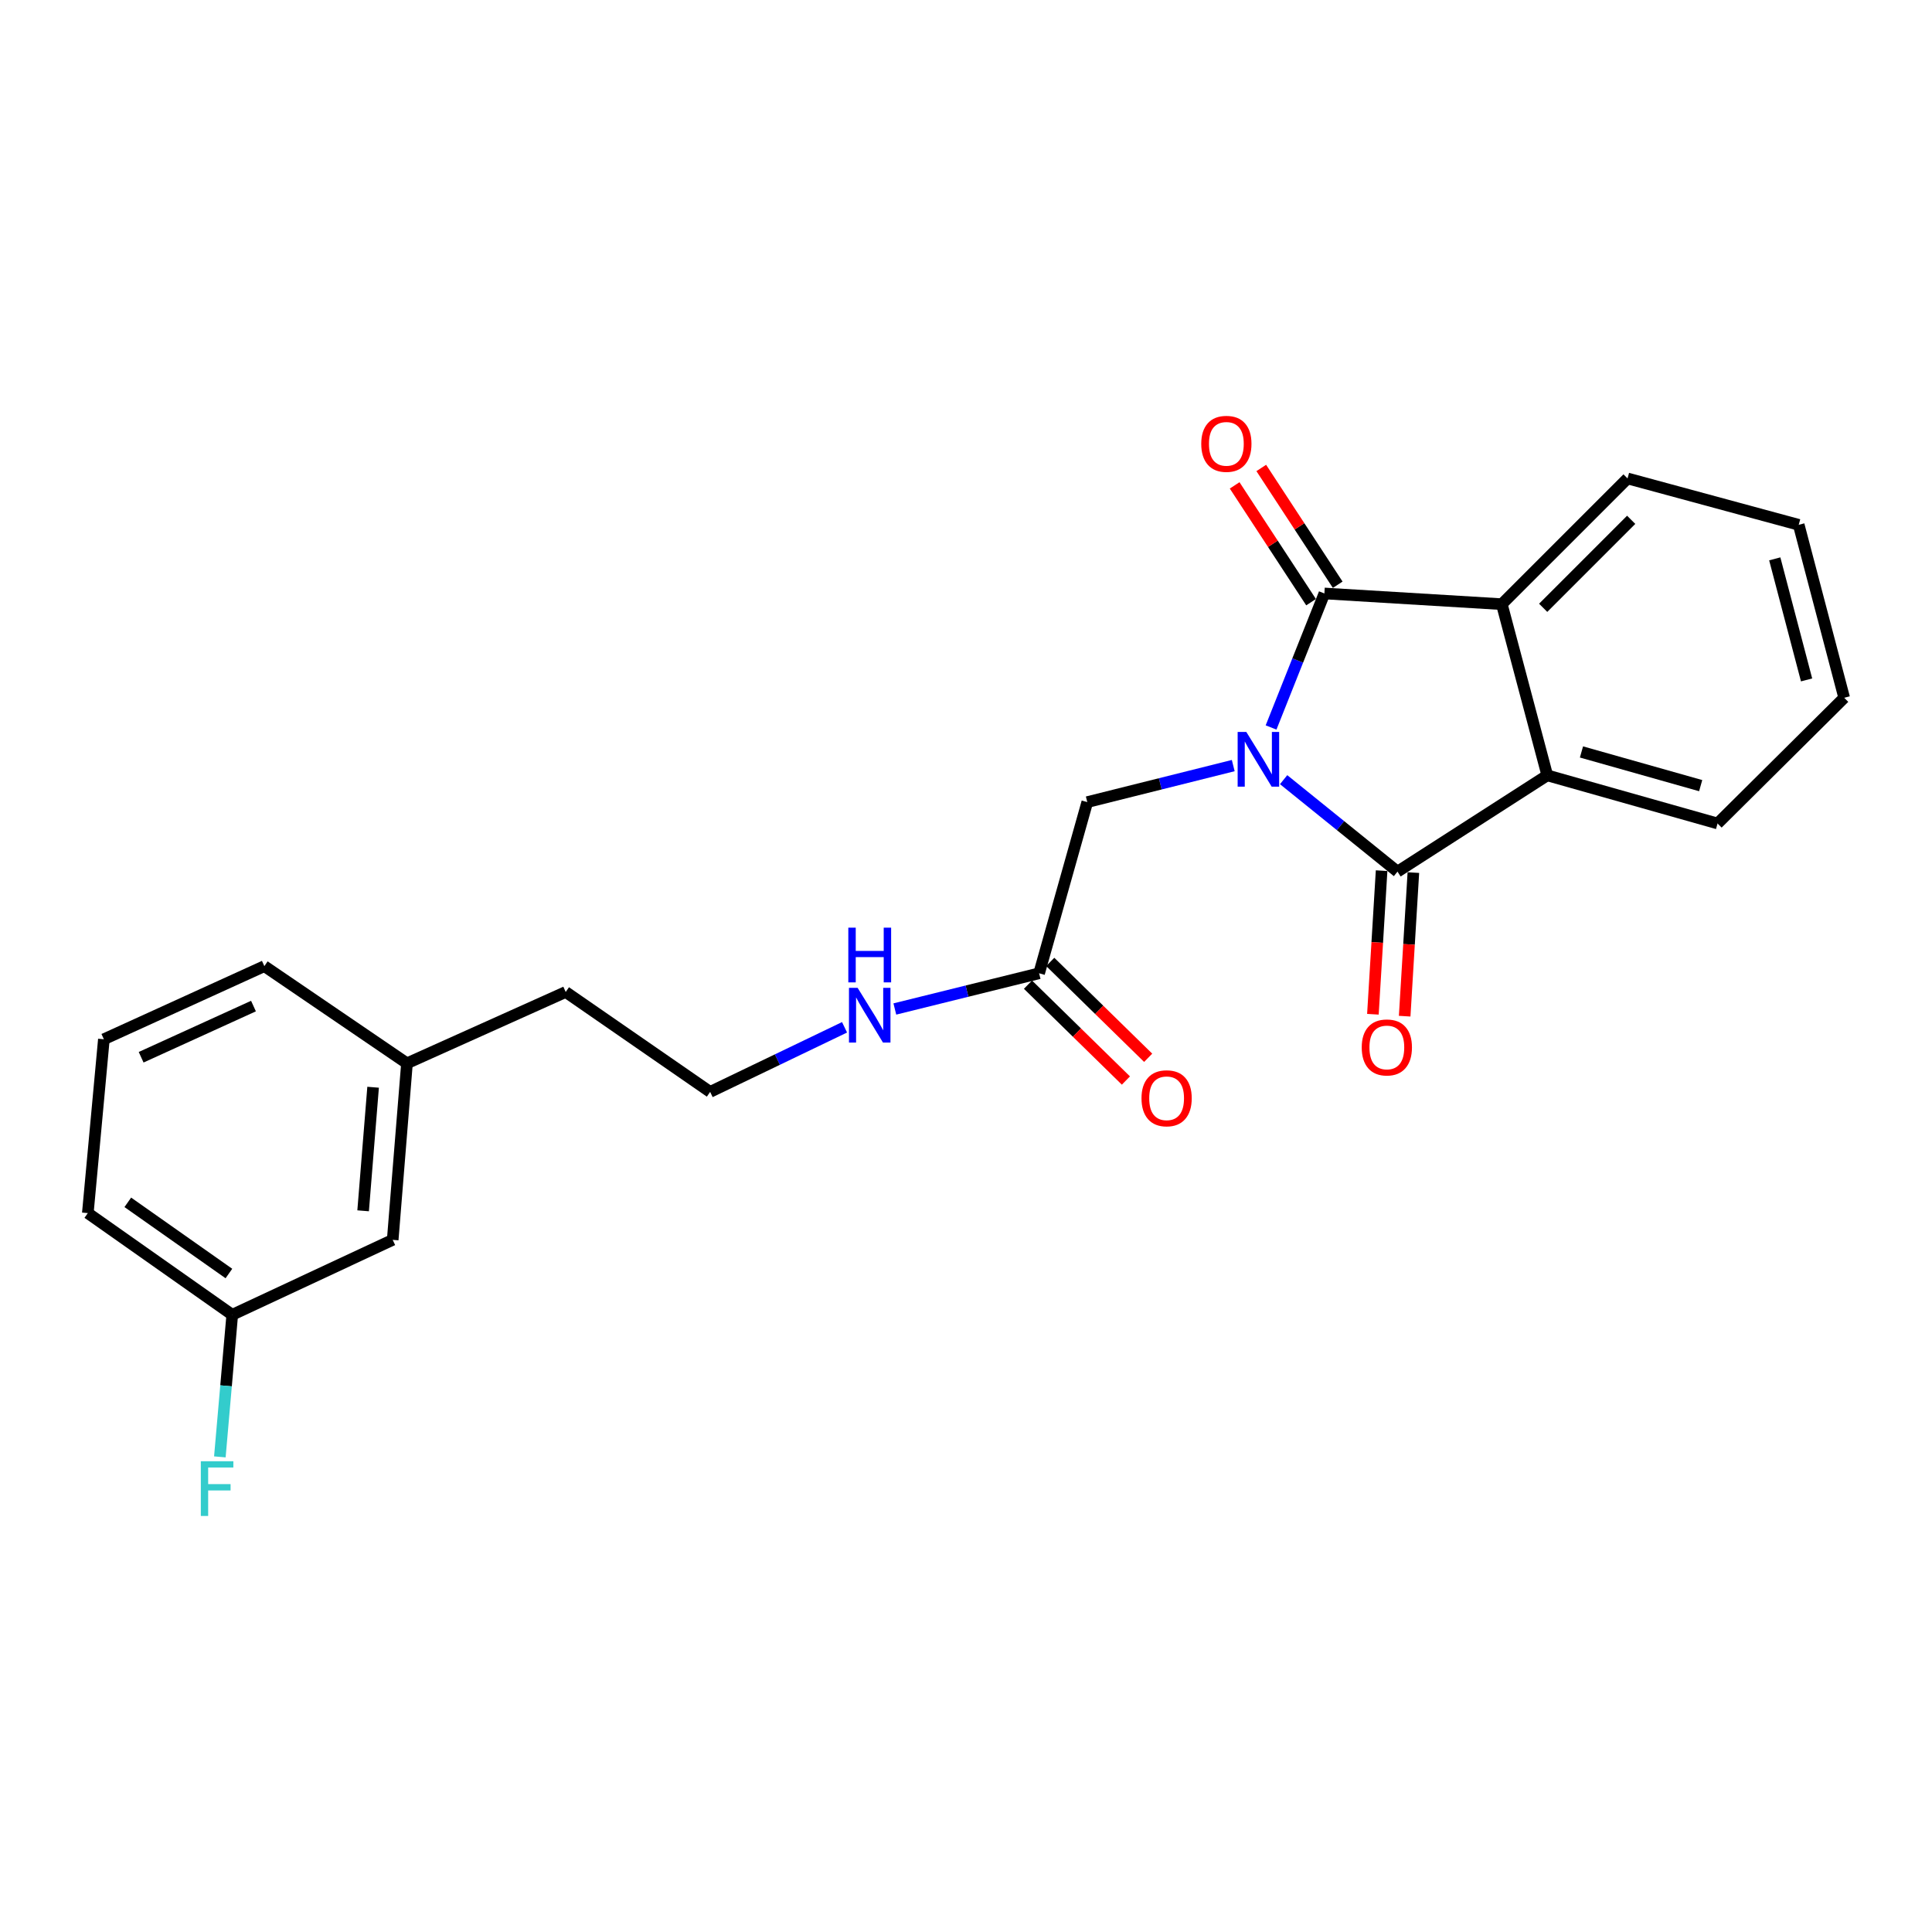 <?xml version='1.0' encoding='iso-8859-1'?>
<svg version='1.1' baseProfile='full'
              xmlns='http://www.w3.org/2000/svg'
                      xmlns:rdkit='http://www.rdkit.org/xml'
                      xmlns:xlink='http://www.w3.org/1999/xlink'
                  xml:space='preserve'
width='1000px' height='1000px' viewBox='0 0 1000 1000'>
<!-- END OF HEADER -->
<rect style='opacity:1.0;fill:#FFFFFF;stroke:none' width='1000' height='1000' x='0' y='0'> </rect>
<path class='bond-0' d='M 657.901,376.543 L 671.702,341.859' style='fill:none;fill-rule:evenodd;stroke:#0000FF;stroke-width:6px;stroke-linecap:butt;stroke-linejoin:miter;stroke-opacity:1' />
<path class='bond-0' d='M 671.702,341.859 L 685.503,307.175' style='fill:none;fill-rule:evenodd;stroke:#000000;stroke-width:6px;stroke-linecap:butt;stroke-linejoin:miter;stroke-opacity:1' />
<path class='bond-1' d='M 664.401,403.555 L 693.869,427.355' style='fill:none;fill-rule:evenodd;stroke:#0000FF;stroke-width:6px;stroke-linecap:butt;stroke-linejoin:miter;stroke-opacity:1' />
<path class='bond-1' d='M 693.869,427.355 L 723.337,451.155' style='fill:none;fill-rule:evenodd;stroke:#000000;stroke-width:6px;stroke-linecap:butt;stroke-linejoin:miter;stroke-opacity:1' />
<path class='bond-4' d='M 638.325,396.27 L 600.549,405.719' style='fill:none;fill-rule:evenodd;stroke:#0000FF;stroke-width:6px;stroke-linecap:butt;stroke-linejoin:miter;stroke-opacity:1' />
<path class='bond-4' d='M 600.549,405.719 L 562.774,415.169' style='fill:none;fill-rule:evenodd;stroke:#000000;stroke-width:6px;stroke-linecap:butt;stroke-linejoin:miter;stroke-opacity:1' />
<path class='bond-2' d='M 685.503,307.175 L 777.334,312.712' style='fill:none;fill-rule:evenodd;stroke:#000000;stroke-width:6px;stroke-linecap:butt;stroke-linejoin:miter;stroke-opacity:1' />
<path class='bond-7' d='M 692.395,302.664 L 672.613,272.439' style='fill:none;fill-rule:evenodd;stroke:#000000;stroke-width:6px;stroke-linecap:butt;stroke-linejoin:miter;stroke-opacity:1' />
<path class='bond-7' d='M 672.613,272.439 L 652.832,242.214' style='fill:none;fill-rule:evenodd;stroke:#FF0000;stroke-width:6px;stroke-linecap:butt;stroke-linejoin:miter;stroke-opacity:1' />
<path class='bond-7' d='M 678.611,311.686 L 658.829,281.46' style='fill:none;fill-rule:evenodd;stroke:#000000;stroke-width:6px;stroke-linecap:butt;stroke-linejoin:miter;stroke-opacity:1' />
<path class='bond-7' d='M 658.829,281.46 L 639.048,251.235' style='fill:none;fill-rule:evenodd;stroke:#FF0000;stroke-width:6px;stroke-linecap:butt;stroke-linejoin:miter;stroke-opacity:1' />
<path class='bond-3' d='M 723.337,451.155 L 800.864,401.322' style='fill:none;fill-rule:evenodd;stroke:#000000;stroke-width:6px;stroke-linecap:butt;stroke-linejoin:miter;stroke-opacity:1' />
<path class='bond-6' d='M 715.116,450.657 L 712.864,487.816' style='fill:none;fill-rule:evenodd;stroke:#000000;stroke-width:6px;stroke-linecap:butt;stroke-linejoin:miter;stroke-opacity:1' />
<path class='bond-6' d='M 712.864,487.816 L 710.612,524.976' style='fill:none;fill-rule:evenodd;stroke:#FF0000;stroke-width:6px;stroke-linecap:butt;stroke-linejoin:miter;stroke-opacity:1' />
<path class='bond-6' d='M 731.559,451.653 L 729.307,488.813' style='fill:none;fill-rule:evenodd;stroke:#000000;stroke-width:6px;stroke-linecap:butt;stroke-linejoin:miter;stroke-opacity:1' />
<path class='bond-6' d='M 729.307,488.813 L 727.055,525.973' style='fill:none;fill-rule:evenodd;stroke:#FF0000;stroke-width:6px;stroke-linecap:butt;stroke-linejoin:miter;stroke-opacity:1' />
<path class='bond-13' d='M 777.334,312.712 L 842.415,247.641' style='fill:none;fill-rule:evenodd;stroke:#000000;stroke-width:6px;stroke-linecap:butt;stroke-linejoin:miter;stroke-opacity:1' />
<path class='bond-13' d='M 798.744,314.601 L 844.3,269.051' style='fill:none;fill-rule:evenodd;stroke:#000000;stroke-width:6px;stroke-linecap:butt;stroke-linejoin:miter;stroke-opacity:1' />
<path class='bond-23' d='M 777.334,312.712 L 800.864,401.322' style='fill:none;fill-rule:evenodd;stroke:#000000;stroke-width:6px;stroke-linecap:butt;stroke-linejoin:miter;stroke-opacity:1' />
<path class='bond-14' d='M 800.864,401.322 L 889.008,426.234' style='fill:none;fill-rule:evenodd;stroke:#000000;stroke-width:6px;stroke-linecap:butt;stroke-linejoin:miter;stroke-opacity:1' />
<path class='bond-14' d='M 818.566,389.206 L 880.267,406.645' style='fill:none;fill-rule:evenodd;stroke:#000000;stroke-width:6px;stroke-linecap:butt;stroke-linejoin:miter;stroke-opacity:1' />
<path class='bond-5' d='M 562.774,415.169 L 537.844,503.77' style='fill:none;fill-rule:evenodd;stroke:#000000;stroke-width:6px;stroke-linecap:butt;stroke-linejoin:miter;stroke-opacity:1' />
<path class='bond-8' d='M 532.081,509.656 L 557.425,534.468' style='fill:none;fill-rule:evenodd;stroke:#000000;stroke-width:6px;stroke-linecap:butt;stroke-linejoin:miter;stroke-opacity:1' />
<path class='bond-8' d='M 557.425,534.468 L 582.768,559.281' style='fill:none;fill-rule:evenodd;stroke:#FF0000;stroke-width:6px;stroke-linecap:butt;stroke-linejoin:miter;stroke-opacity:1' />
<path class='bond-8' d='M 543.606,497.885 L 568.949,522.697' style='fill:none;fill-rule:evenodd;stroke:#000000;stroke-width:6px;stroke-linecap:butt;stroke-linejoin:miter;stroke-opacity:1' />
<path class='bond-8' d='M 568.949,522.697 L 594.292,547.51' style='fill:none;fill-rule:evenodd;stroke:#FF0000;stroke-width:6px;stroke-linecap:butt;stroke-linejoin:miter;stroke-opacity:1' />
<path class='bond-9' d='M 537.844,503.77 L 500.504,513.011' style='fill:none;fill-rule:evenodd;stroke:#000000;stroke-width:6px;stroke-linecap:butt;stroke-linejoin:miter;stroke-opacity:1' />
<path class='bond-9' d='M 500.504,513.011 L 463.165,522.253' style='fill:none;fill-rule:evenodd;stroke:#0000FF;stroke-width:6px;stroke-linecap:butt;stroke-linejoin:miter;stroke-opacity:1' />
<path class='bond-16' d='M 437.136,531.732 L 402.353,548.447' style='fill:none;fill-rule:evenodd;stroke:#0000FF;stroke-width:6px;stroke-linecap:butt;stroke-linejoin:miter;stroke-opacity:1' />
<path class='bond-16' d='M 402.353,548.447 L 367.57,565.162' style='fill:none;fill-rule:evenodd;stroke:#000000;stroke-width:6px;stroke-linecap:butt;stroke-linejoin:miter;stroke-opacity:1' />
<path class='bond-10' d='M 203.263,641.746 L 210.649,550.372' style='fill:none;fill-rule:evenodd;stroke:#000000;stroke-width:6px;stroke-linecap:butt;stroke-linejoin:miter;stroke-opacity:1' />
<path class='bond-10' d='M 187.951,626.713 L 193.121,562.751' style='fill:none;fill-rule:evenodd;stroke:#000000;stroke-width:6px;stroke-linecap:butt;stroke-linejoin:miter;stroke-opacity:1' />
<path class='bond-11' d='M 203.263,641.746 L 120.208,680.533' style='fill:none;fill-rule:evenodd;stroke:#000000;stroke-width:6px;stroke-linecap:butt;stroke-linejoin:miter;stroke-opacity:1' />
<path class='bond-12' d='M 120.208,680.533 L 117.002,717.306' style='fill:none;fill-rule:evenodd;stroke:#000000;stroke-width:6px;stroke-linecap:butt;stroke-linejoin:miter;stroke-opacity:1' />
<path class='bond-12' d='M 117.002,717.306 L 113.796,754.08' style='fill:none;fill-rule:evenodd;stroke:#33CCCC;stroke-width:6px;stroke-linecap:butt;stroke-linejoin:miter;stroke-opacity:1' />
<path class='bond-25' d='M 120.208,680.533 L 45.455,627.899' style='fill:none;fill-rule:evenodd;stroke:#000000;stroke-width:6px;stroke-linecap:butt;stroke-linejoin:miter;stroke-opacity:1' />
<path class='bond-25' d='M 118.479,659.168 L 66.152,622.325' style='fill:none;fill-rule:evenodd;stroke:#000000;stroke-width:6px;stroke-linecap:butt;stroke-linejoin:miter;stroke-opacity:1' />
<path class='bond-22' d='M 842.415,247.641 L 931.016,271.647' style='fill:none;fill-rule:evenodd;stroke:#000000;stroke-width:6px;stroke-linecap:butt;stroke-linejoin:miter;stroke-opacity:1' />
<path class='bond-21' d='M 889.008,426.234 L 954.545,361.163' style='fill:none;fill-rule:evenodd;stroke:#000000;stroke-width:6px;stroke-linecap:butt;stroke-linejoin:miter;stroke-opacity:1' />
<path class='bond-15' d='M 210.649,550.372 L 292.807,513.453' style='fill:none;fill-rule:evenodd;stroke:#000000;stroke-width:6px;stroke-linecap:butt;stroke-linejoin:miter;stroke-opacity:1' />
<path class='bond-20' d='M 210.649,550.372 L 136.829,500.073' style='fill:none;fill-rule:evenodd;stroke:#000000;stroke-width:6px;stroke-linecap:butt;stroke-linejoin:miter;stroke-opacity:1' />
<path class='bond-18' d='M 367.57,565.162 L 292.807,513.453' style='fill:none;fill-rule:evenodd;stroke:#000000;stroke-width:6px;stroke-linecap:butt;stroke-linejoin:miter;stroke-opacity:1' />
<path class='bond-17' d='M 53.765,537.916 L 136.829,500.073' style='fill:none;fill-rule:evenodd;stroke:#000000;stroke-width:6px;stroke-linecap:butt;stroke-linejoin:miter;stroke-opacity:1' />
<path class='bond-17' d='M 73.054,547.231 L 131.199,520.74' style='fill:none;fill-rule:evenodd;stroke:#000000;stroke-width:6px;stroke-linecap:butt;stroke-linejoin:miter;stroke-opacity:1' />
<path class='bond-19' d='M 53.765,537.916 L 45.455,627.899' style='fill:none;fill-rule:evenodd;stroke:#000000;stroke-width:6px;stroke-linecap:butt;stroke-linejoin:miter;stroke-opacity:1' />
<path class='bond-24' d='M 954.545,361.163 L 931.016,271.647' style='fill:none;fill-rule:evenodd;stroke:#000000;stroke-width:6px;stroke-linecap:butt;stroke-linejoin:miter;stroke-opacity:1' />
<path class='bond-24' d='M 935.084,351.924 L 918.613,289.262' style='fill:none;fill-rule:evenodd;stroke:#000000;stroke-width:6px;stroke-linecap:butt;stroke-linejoin:miter;stroke-opacity:1' />
<path  class='atom-0' d='M 645.087 378.852
L 654.367 393.852
Q 655.287 395.332, 656.767 398.012
Q 658.247 400.692, 658.327 400.852
L 658.327 378.852
L 662.087 378.852
L 662.087 407.172
L 658.207 407.172
L 648.247 390.772
Q 647.087 388.852, 645.847 386.652
Q 644.647 384.452, 644.287 383.772
L 644.287 407.172
L 640.607 407.172
L 640.607 378.852
L 645.087 378.852
' fill='#0000FF'/>
<path  class='atom-7' d='M 704.828 542.151
Q 704.828 535.351, 708.188 531.551
Q 711.548 527.751, 717.828 527.751
Q 724.108 527.751, 727.468 531.551
Q 730.828 535.351, 730.828 542.151
Q 730.828 549.031, 727.428 552.951
Q 724.028 556.831, 717.828 556.831
Q 711.588 556.831, 708.188 552.951
Q 704.828 549.071, 704.828 542.151
M 717.828 553.631
Q 722.148 553.631, 724.468 550.751
Q 726.828 547.831, 726.828 542.151
Q 726.828 536.591, 724.468 533.791
Q 722.148 530.951, 717.828 530.951
Q 713.508 530.951, 711.148 533.751
Q 708.828 536.551, 708.828 542.151
Q 708.828 547.871, 711.148 550.751
Q 713.508 553.631, 717.828 553.631
' fill='#FF0000'/>
<path  class='atom-8' d='M 621.764 229.728
Q 621.764 222.928, 625.124 219.128
Q 628.484 215.328, 634.764 215.328
Q 641.044 215.328, 644.404 219.128
Q 647.764 222.928, 647.764 229.728
Q 647.764 236.608, 644.364 240.528
Q 640.964 244.408, 634.764 244.408
Q 628.524 244.408, 625.124 240.528
Q 621.764 236.648, 621.764 229.728
M 634.764 241.208
Q 639.084 241.208, 641.404 238.328
Q 643.764 235.408, 643.764 229.728
Q 643.764 224.168, 641.404 221.368
Q 639.084 218.528, 634.764 218.528
Q 630.444 218.528, 628.084 221.328
Q 625.764 224.128, 625.764 229.728
Q 625.764 235.448, 628.084 238.328
Q 630.444 241.208, 634.764 241.208
' fill='#FF0000'/>
<path  class='atom-9' d='M 590.839 568.464
Q 590.839 561.664, 594.199 557.864
Q 597.559 554.064, 603.839 554.064
Q 610.119 554.064, 613.479 557.864
Q 616.839 561.664, 616.839 568.464
Q 616.839 575.344, 613.439 579.264
Q 610.039 583.144, 603.839 583.144
Q 597.599 583.144, 594.199 579.264
Q 590.839 575.384, 590.839 568.464
M 603.839 579.944
Q 608.159 579.944, 610.479 577.064
Q 612.839 574.144, 612.839 568.464
Q 612.839 562.904, 610.479 560.104
Q 608.159 557.264, 603.839 557.264
Q 599.519 557.264, 597.159 560.064
Q 594.839 562.864, 594.839 568.464
Q 594.839 574.184, 597.159 577.064
Q 599.519 579.944, 603.839 579.944
' fill='#FF0000'/>
<path  class='atom-10' d='M 443.907 511.31
L 453.187 526.31
Q 454.107 527.79, 455.587 530.47
Q 457.067 533.15, 457.147 533.31
L 457.147 511.31
L 460.907 511.31
L 460.907 539.63
L 457.027 539.63
L 447.067 523.23
Q 445.907 521.31, 444.667 519.11
Q 443.467 516.91, 443.107 516.23
L 443.107 539.63
L 439.427 539.63
L 439.427 511.31
L 443.907 511.31
' fill='#0000FF'/>
<path  class='atom-10' d='M 439.087 480.158
L 442.927 480.158
L 442.927 492.198
L 457.407 492.198
L 457.407 480.158
L 461.247 480.158
L 461.247 508.478
L 457.407 508.478
L 457.407 495.398
L 442.927 495.398
L 442.927 508.478
L 439.087 508.478
L 439.087 480.158
' fill='#0000FF'/>
<path  class='atom-13' d='M 103.945 756.337
L 120.785 756.337
L 120.785 759.577
L 107.745 759.577
L 107.745 768.177
L 119.345 768.177
L 119.345 771.457
L 107.745 771.457
L 107.745 784.657
L 103.945 784.657
L 103.945 756.337
' fill='#33CCCC'/>
</svg>
